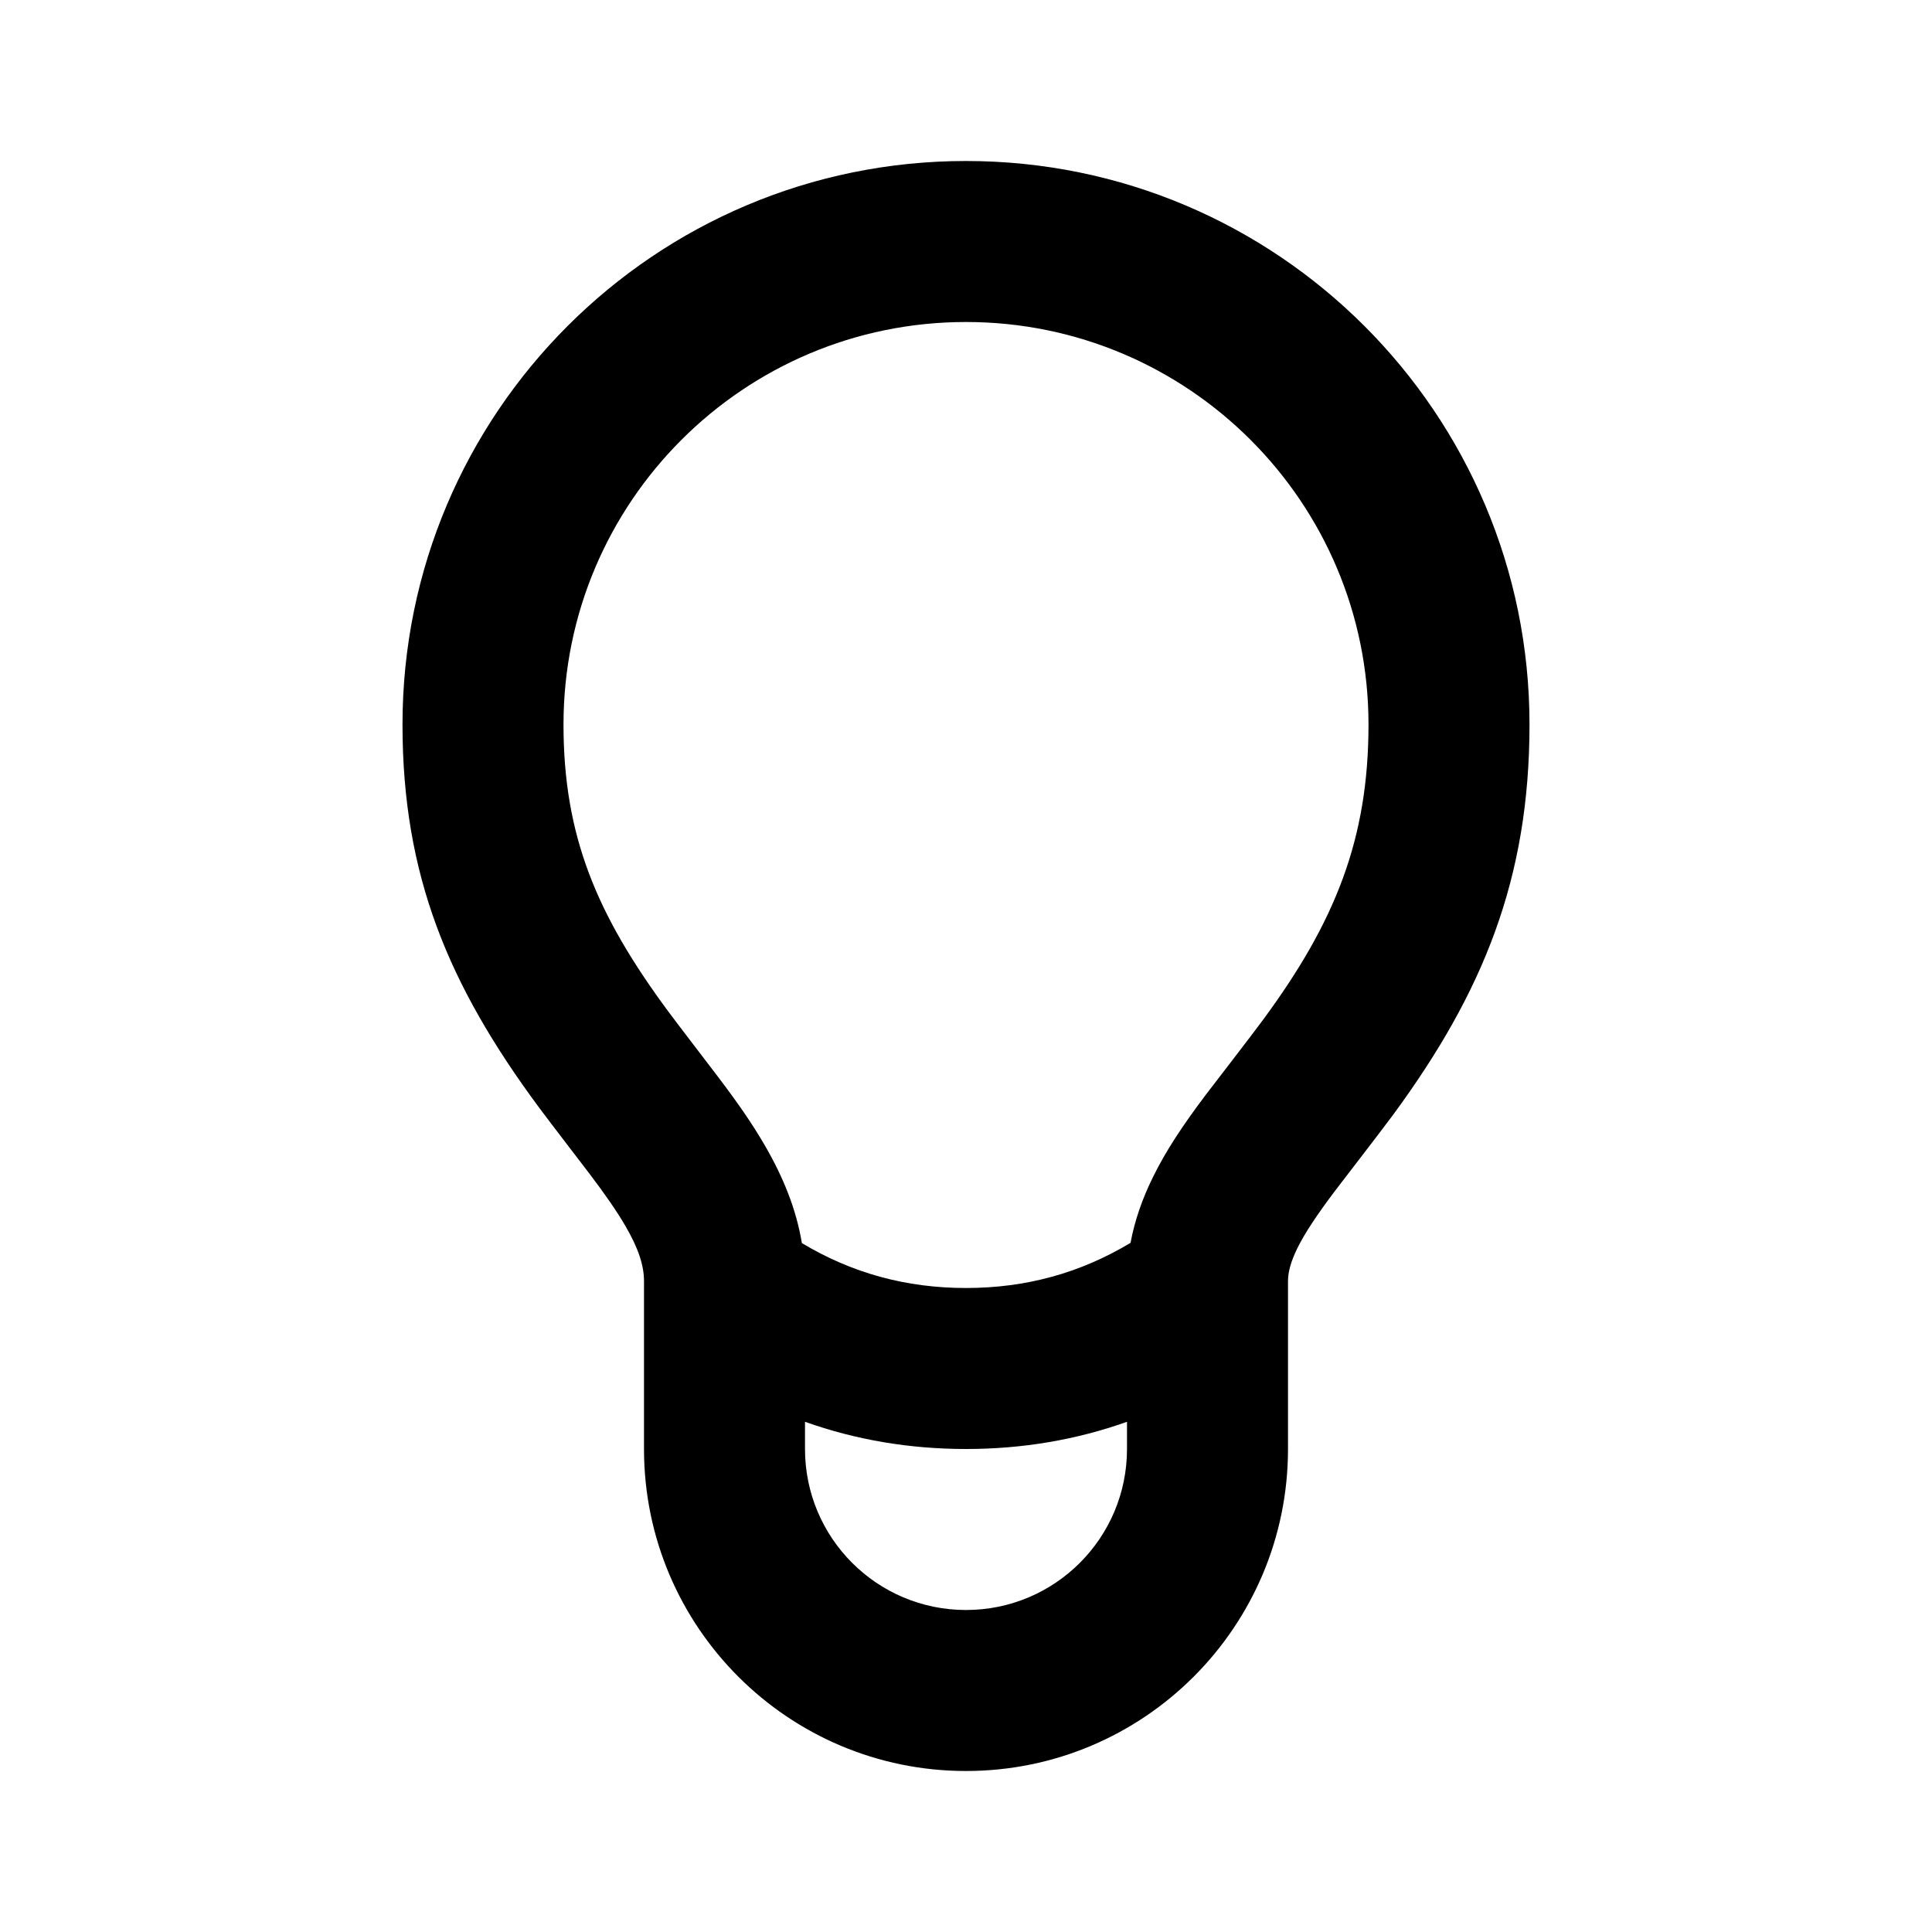 <?xml version="1.0" encoding="utf-8"?><!-- Uploaded to: SVG Repo, www.svgrepo.com, Generator: SVG Repo Mixer Tools -->
<svg fill="#000000" width="800px" height="800px" viewBox="0 0 24 24" xmlns="http://www.w3.org/2000/svg">
  <path fill-rule="evenodd" d="M14,17.662 C13.368,17.887 12.699,18 12,18 C11.301,18 10.632,17.887 10,17.662 L10,18 C10,19.105 10.895,20 12,20 C13.105,20 14,19.105 14,18 L14,17.662 Z M9.961,15.442 C10.584,15.816 11.258,16 12,16 C12.744,16 13.419,15.815 14.044,15.439 C14.095,15.163 14.19,14.891 14.324,14.619 C14.482,14.299 14.682,13.994 14.977,13.602 C15.041,13.518 15.547,12.863 15.694,12.663 C16.583,11.455 17,10.428 17,9 C17,6.239 14.761,4 12,4 C9.239,4 7,6.239 7,9 C7,10.379 7.407,11.357 8.304,12.568 C8.433,12.742 8.877,13.32 8.913,13.368 C9.165,13.7 9.343,13.957 9.496,14.22 C9.734,14.629 9.893,15.028 9.961,15.442 Z M16,15.915 L16,18 C16,20.209 14.209,22 12,22 C9.791,22 8,20.209 8,18 L8,15.915 C8,15.72 7.931,15.507 7.767,15.226 C7.662,15.046 7.525,14.848 7.318,14.574 C7.292,14.539 6.839,13.951 6.696,13.758 C5.566,12.232 5,10.87 5,9 C5,5.134 8.134,2 12,2 C15.866,2 19,5.134 19,9 C19,10.911 18.426,12.325 17.306,13.848 C17.14,14.073 16.625,14.738 16.576,14.804 C16.35,15.105 16.209,15.319 16.117,15.504 C16.035,15.672 16,15.801 16,15.915 Z"/>
</svg>